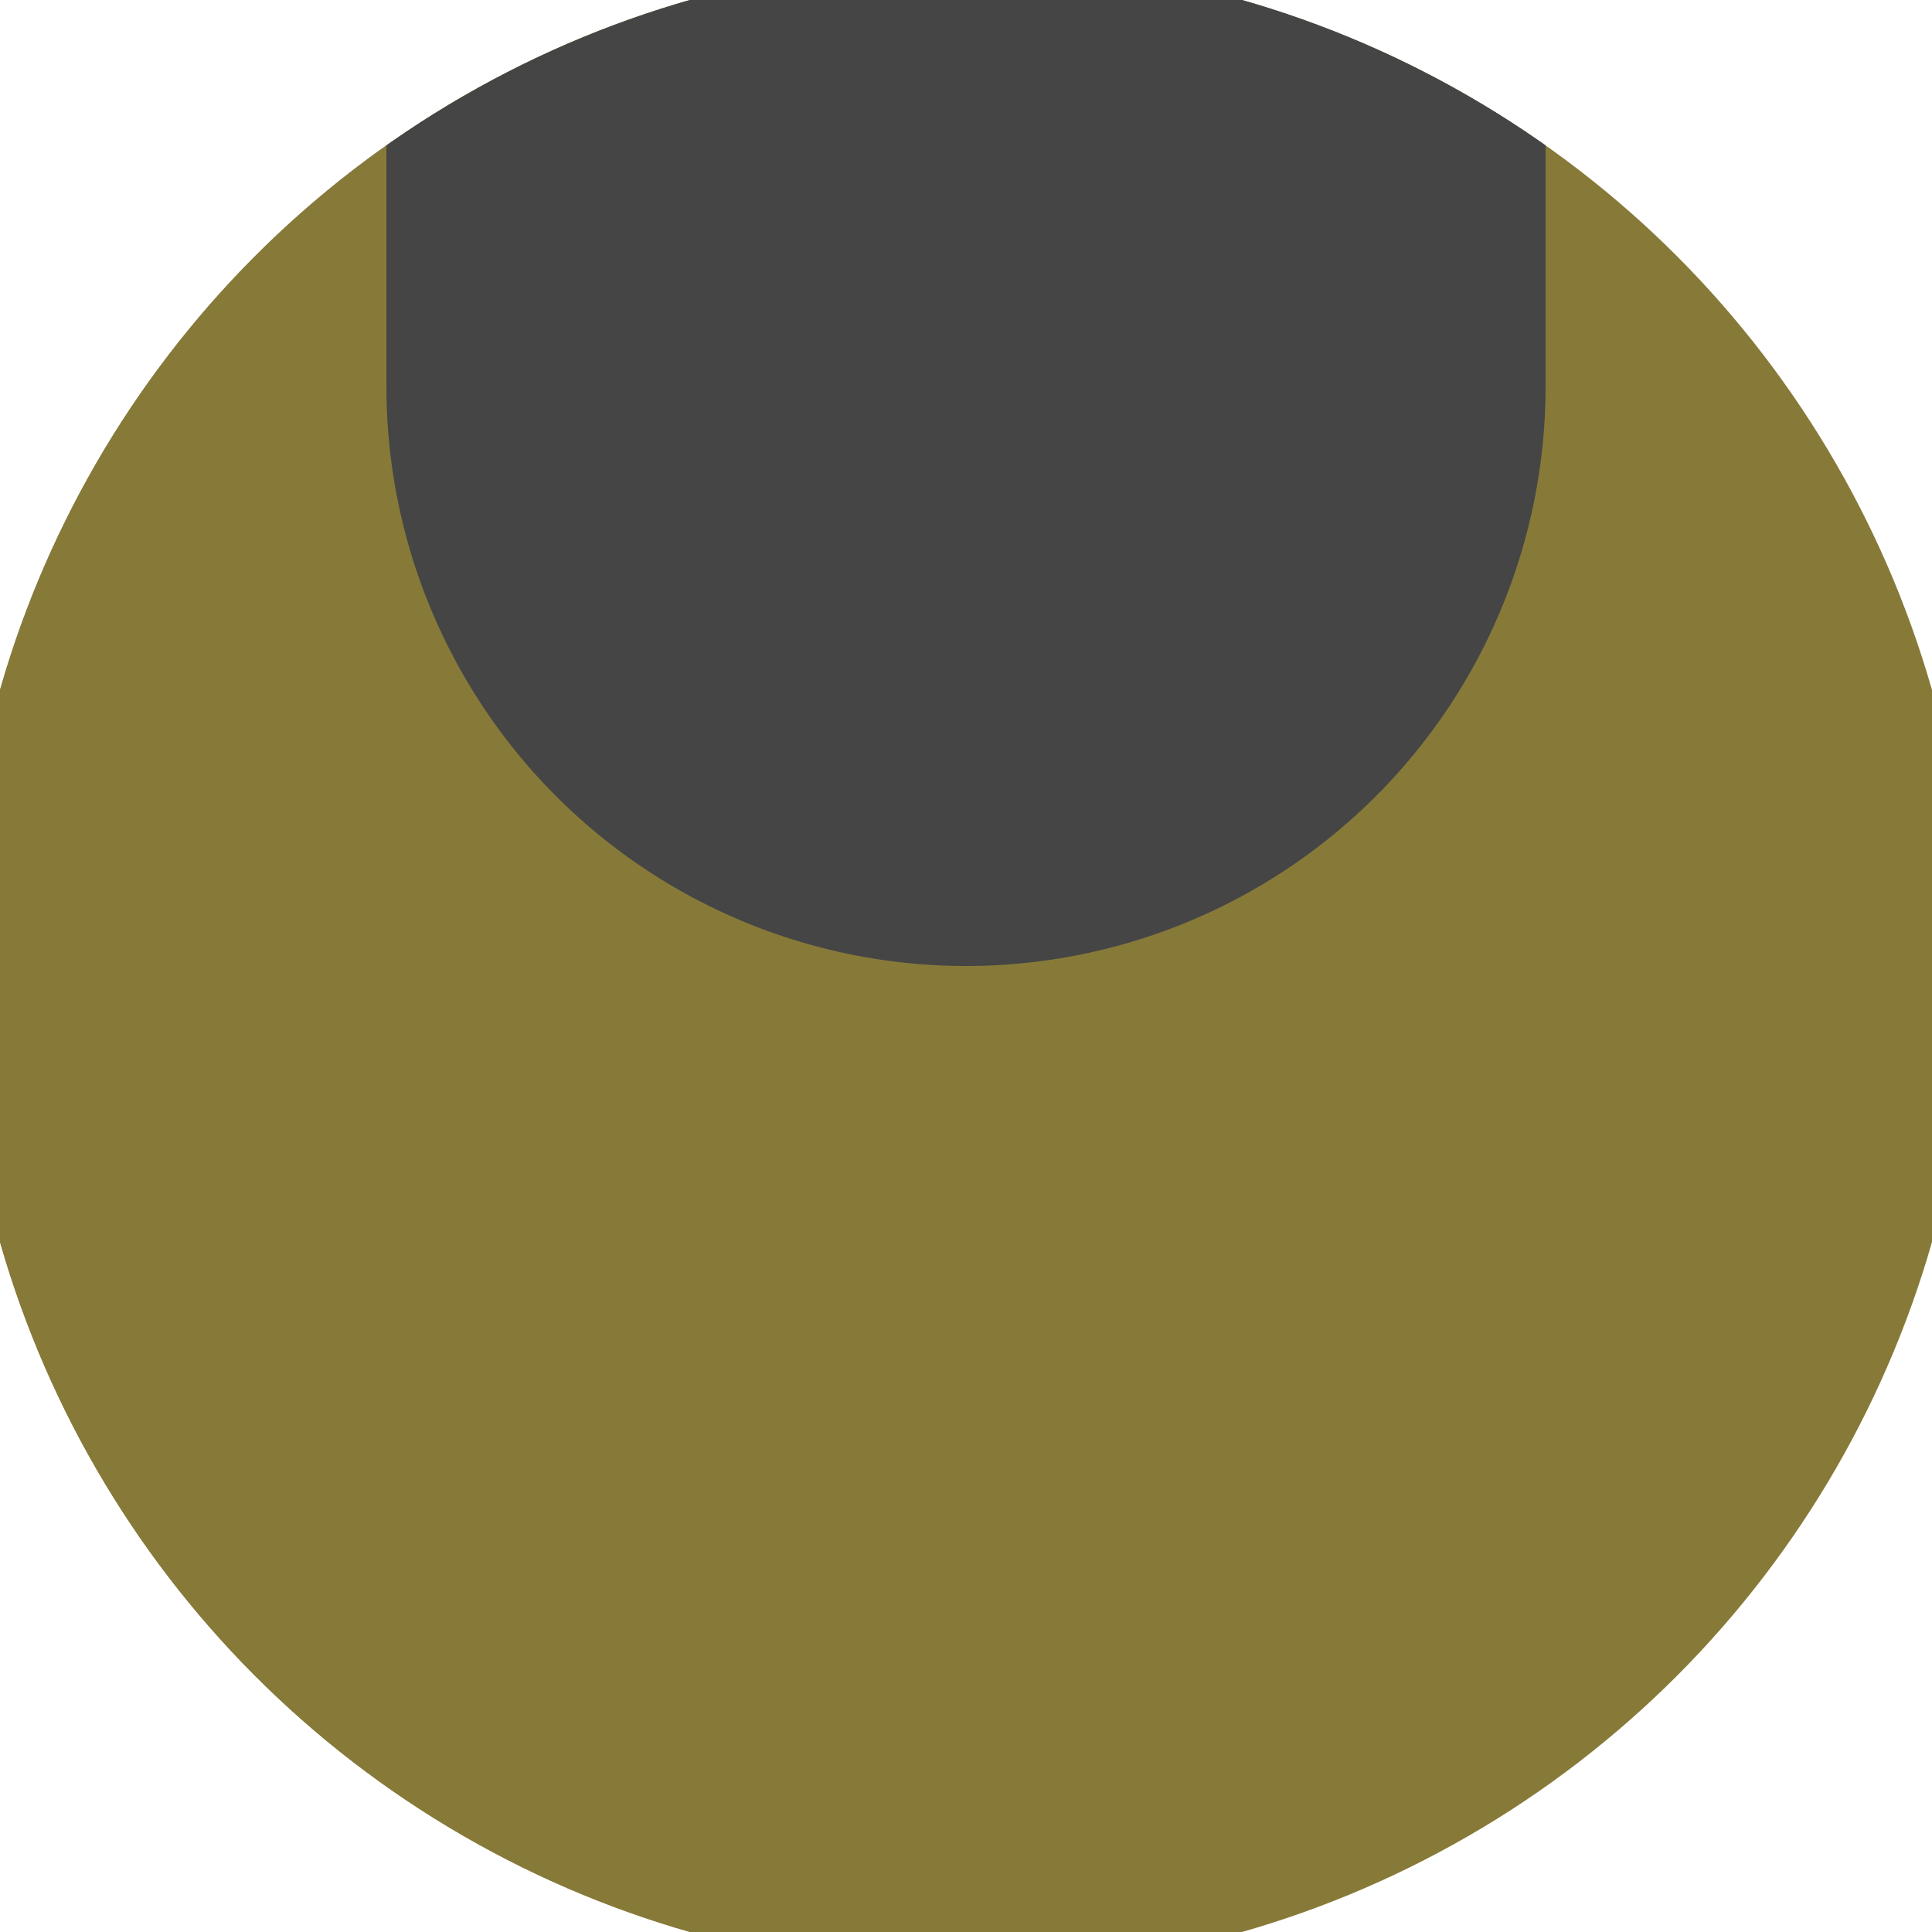 <svg xmlns="http://www.w3.org/2000/svg" width="128" height="128" viewBox="0 0 100 100" shape-rendering="geometricPrecision">
                            <defs>
                                <clipPath id="clip">
                                    <circle cx="50" cy="50" r="52" />
                                    <!--<rect x="0" y="0" width="100" height="100"/>-->
                                </clipPath>
                            </defs>
                            <g transform="rotate(0 50 50)">
                            <rect x="0" y="0" width="100" height="100" fill="#877a39" clip-path="url(#clip)"/><path d="M 0 0 H 50 V 100 H 0 Z" fill="#877a39" clip-path="url(#clip)"/><path d="M 20 20 A 30 30 0 0 0 80 20 V 0 H 20 Z" fill="#454545" clip-path="url(#clip)"/></g></svg>